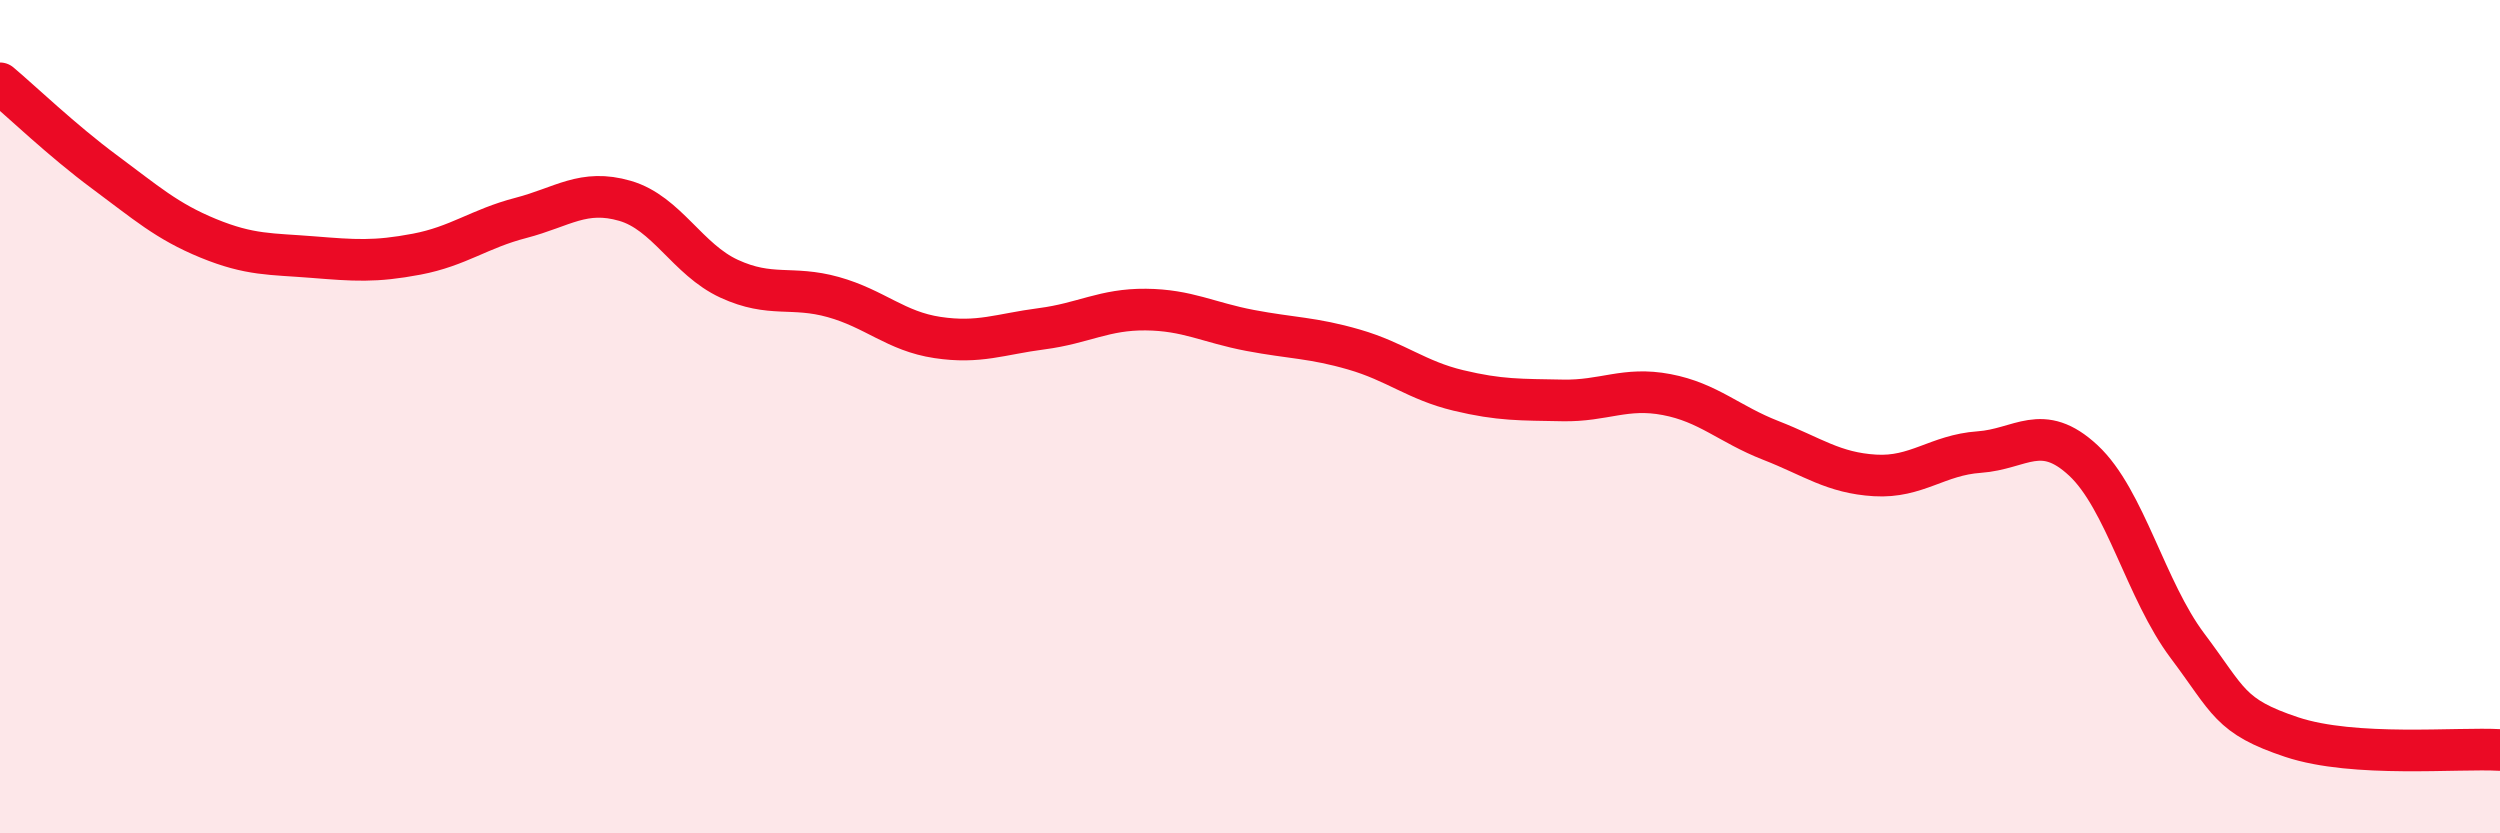
    <svg width="60" height="20" viewBox="0 0 60 20" xmlns="http://www.w3.org/2000/svg">
      <path
        d="M 0,2 C 0.5,2.42 1.5,3.38 2.5,4.12 C 3.5,4.86 4,5.31 5,5.72 C 6,6.13 6.5,6.09 7.5,6.17 C 8.5,6.25 9,6.29 10,6.1 C 11,5.91 11.5,5.49 12.5,5.23 C 13.5,4.97 14,4.53 15,4.82 C 16,5.11 16.5,6.23 17.5,6.69 C 18.5,7.15 19,6.85 20,7.13 C 21,7.41 21.5,7.95 22.5,8.1 C 23.5,8.25 24,8.02 25,7.89 C 26,7.76 26.5,7.42 27.5,7.43 C 28.5,7.44 29,7.74 30,7.93 C 31,8.12 31.5,8.1 32.5,8.39 C 33.5,8.68 34,9.13 35,9.37 C 36,9.61 36.5,9.59 37.5,9.61 C 38.5,9.63 39,9.28 40,9.47 C 41,9.66 41.5,10.18 42.5,10.57 C 43.5,10.96 44,11.35 45,11.41 C 46,11.47 46.5,10.92 47.5,10.85 C 48.5,10.78 49,10.12 50,11.05 C 51,11.98 51.5,14.17 52.5,15.5 C 53.5,16.83 53.5,17.19 55,17.69 C 56.5,18.19 59,17.94 60,18L60 20L0 20Z"
        fill="#EB0A25"
        opacity="0.1"
        stroke-linecap="round"
        stroke-linejoin="round"
      />
      <path
        d="M 0,2 C 0.5,2.42 1.5,3.38 2.5,4.12 C 3.5,4.86 4,5.31 5,5.72 C 6,6.13 6.5,6.09 7.5,6.17 C 8.5,6.25 9,6.29 10,6.1 C 11,5.91 11.5,5.49 12.5,5.23 C 13.5,4.97 14,4.53 15,4.82 C 16,5.11 16.5,6.23 17.5,6.69 C 18.5,7.15 19,6.85 20,7.13 C 21,7.41 21.5,7.95 22.5,8.1 C 23.5,8.25 24,8.02 25,7.89 C 26,7.76 26.5,7.42 27.5,7.43 C 28.5,7.44 29,7.74 30,7.93 C 31,8.12 31.5,8.1 32.5,8.39 C 33.5,8.68 34,9.13 35,9.37 C 36,9.61 36.5,9.59 37.5,9.61 C 38.5,9.63 39,9.28 40,9.47 C 41,9.66 41.5,10.18 42.5,10.57 C 43.5,10.96 44,11.35 45,11.41 C 46,11.47 46.5,10.92 47.5,10.85 C 48.5,10.78 49,10.12 50,11.05 C 51,11.98 51.5,14.17 52.5,15.5 C 53.5,16.83 53.5,17.19 55,17.69 C 56.5,18.19 59,17.94 60,18"
        stroke="#EB0A25"
        stroke-width="1"
        fill="none"
        stroke-linecap="round"
        stroke-linejoin="round"
      />
    </svg>
  